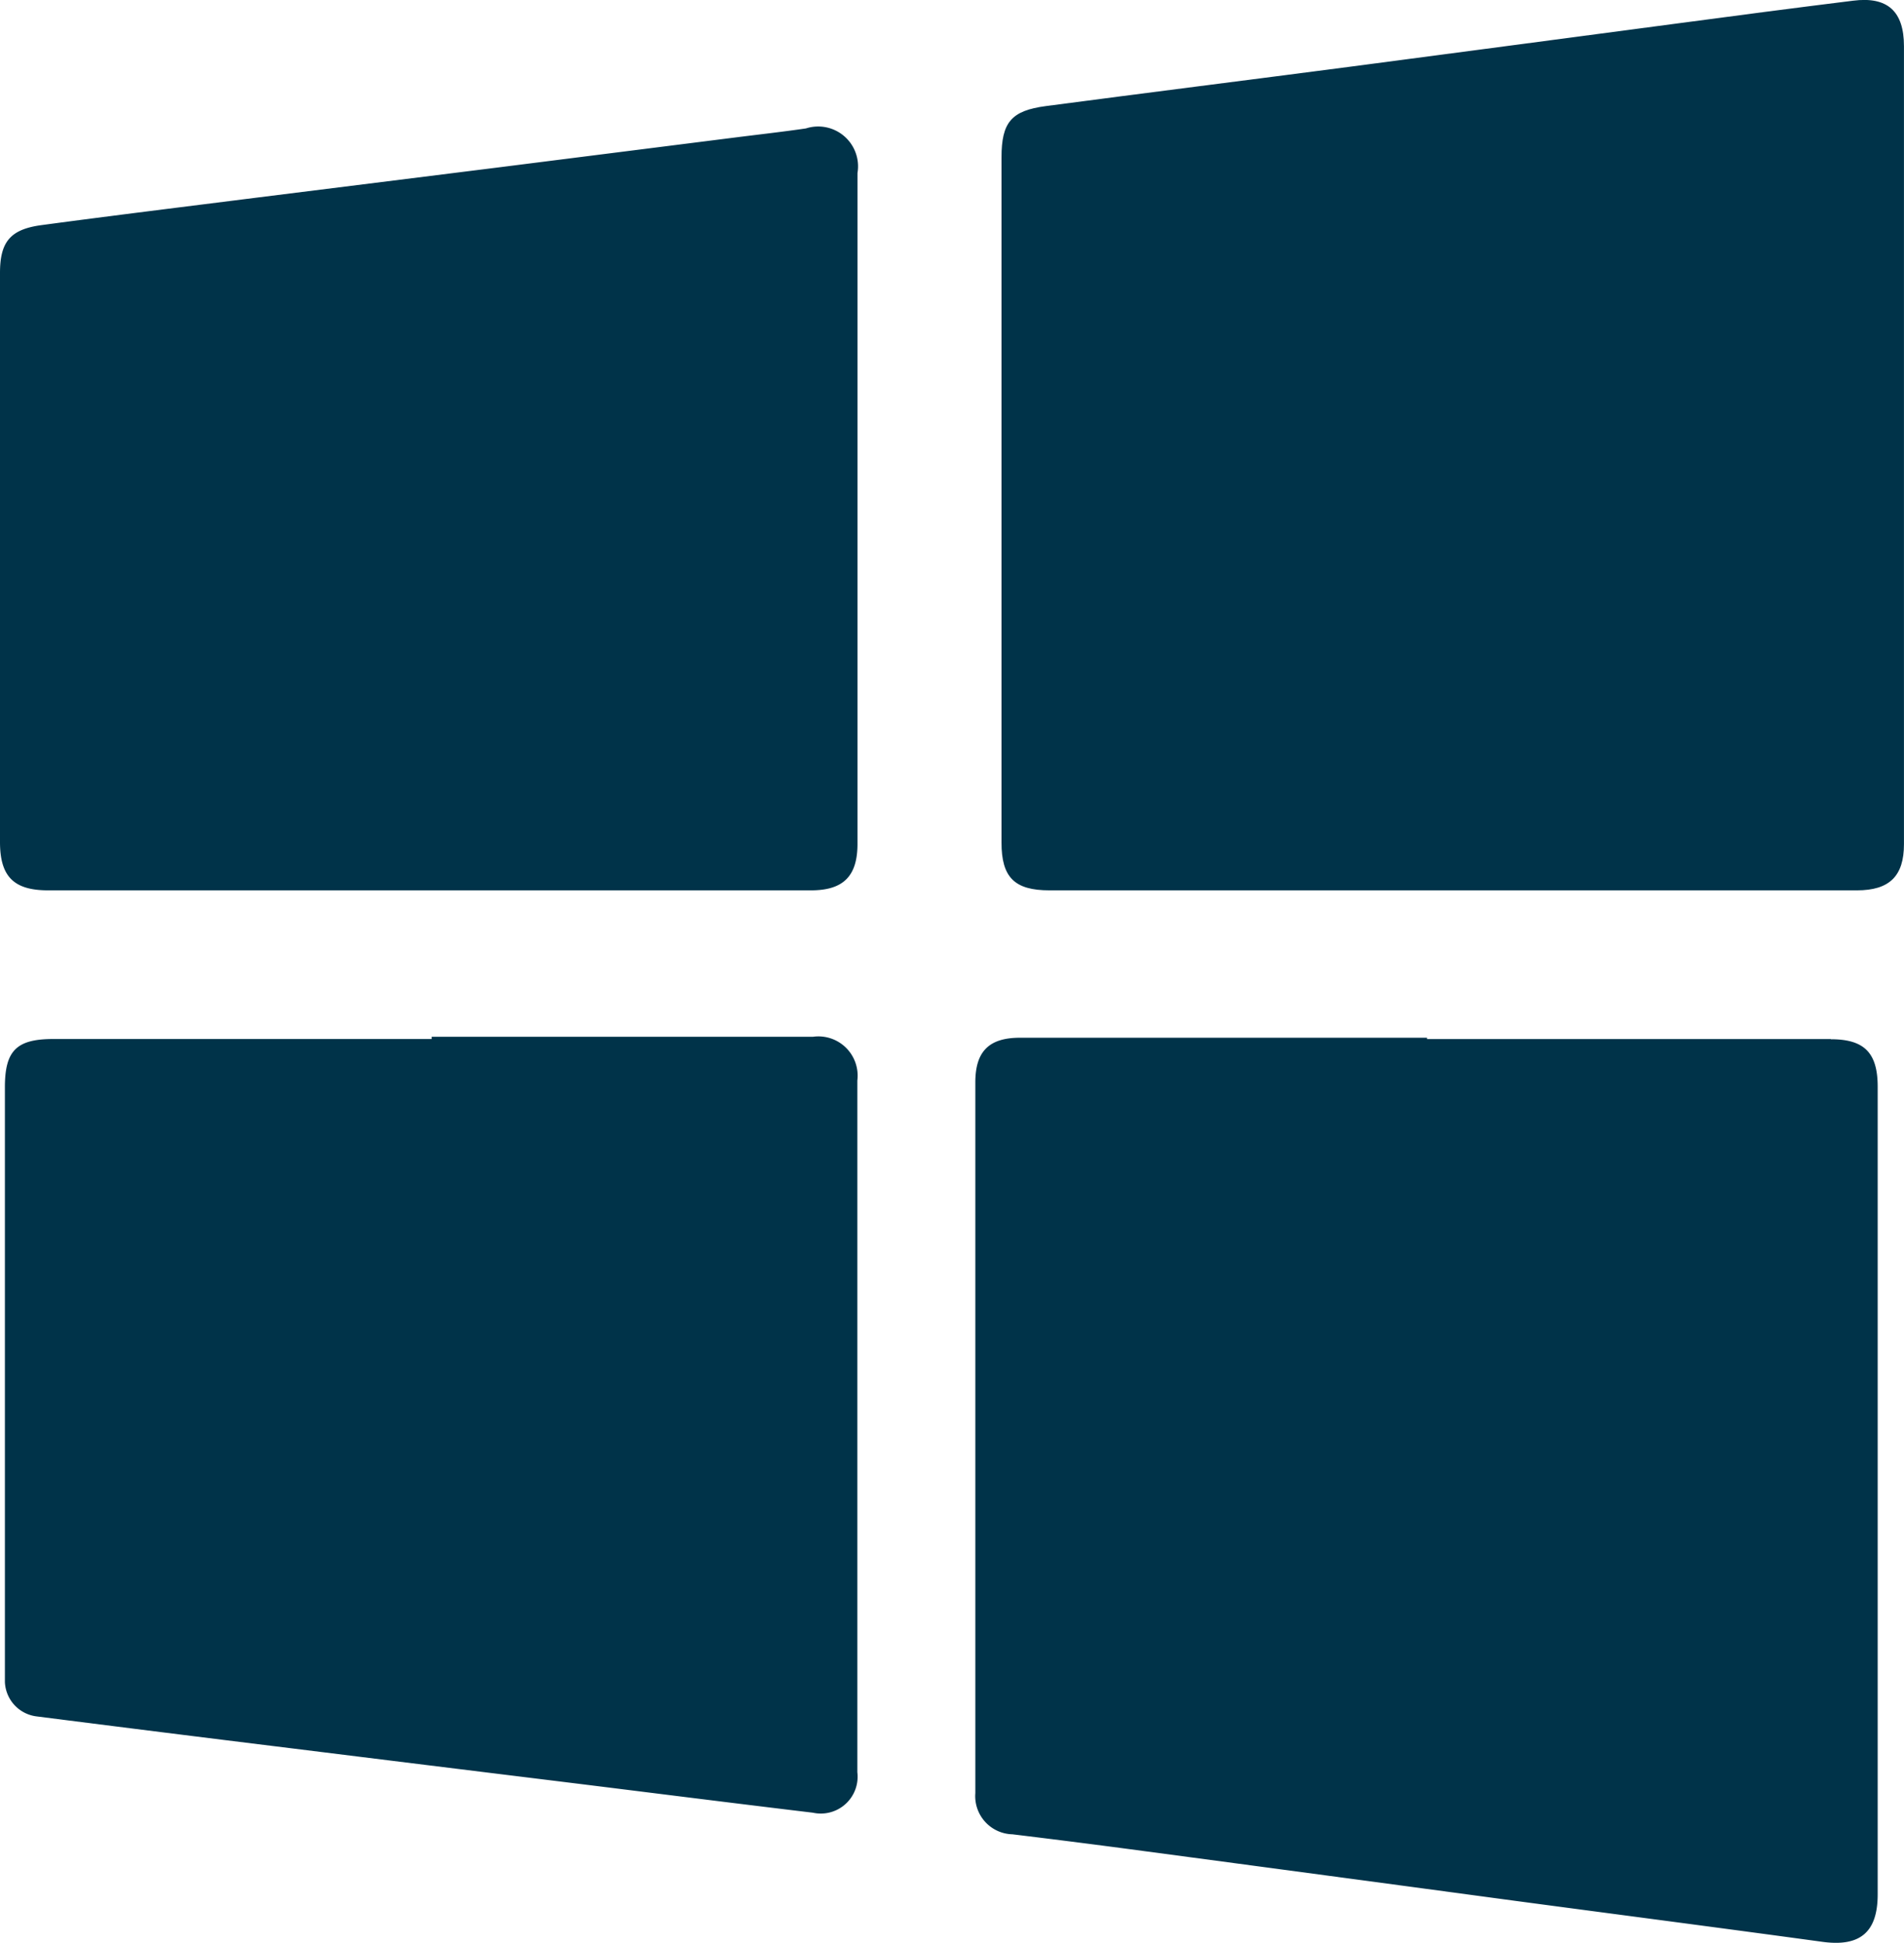 <svg xmlns="http://www.w3.org/2000/svg" xmlns:xlink="http://www.w3.org/1999/xlink" width="50.926" height="51.958" viewBox="0 0 50.926 51.958">
  <defs>
    <clipPath id="clip-path">
      <rect id="Rectangle_1449" data-name="Rectangle 1449" width="50.926" height="51.958" fill="#003349"/>
    </clipPath>
  </defs>
  <g id="Group_496" data-name="Group 496" transform="translate(0 0)">
    <g id="Group_258" data-name="Group 258" transform="translate(0 0)" clip-path="url(#clip-path)">
      <path id="Path_532" data-name="Path 532" d="M39.344,23.812h21.6c.866,0,1.256-.379,1.256-1.234q0-10.672,0-21.344C62.2.3,61.758-.1,60.837.019c-1.572.195-3.142.4-4.713.61-2.917.384-5.834.776-8.751,1.157-2.707.354-5.416.694-8.123,1.051-.929.122-1.187.438-1.188,1.372V22.534c0,.931.348,1.278,1.282,1.278" transform="translate(-11.275 0)" fill="#003349"/>
      <path id="Path_533" data-name="Path 533" d="M59.946,39.471h-10.8v-.035q-5.443,0-10.887,0c-.828,0-1.194.365-1.194,1.194q0,9.505,0,19.01a1.021,1.021,0,0,0,.992,1.1q1.769.214,3.536.451,4.944.659,9.886,1.325c2.748.367,5.5.725,8.246,1.1,1,.136,1.475-.253,1.475-1.27q0-10.8,0-21.6c0-.908-.358-1.27-1.253-1.27" transform="translate(-10.978 -11.682)" fill="#003349"/>
      <path id="Path_534" data-name="Path 534" d="M21.555,4.871c-.616.09-1.234.159-1.852.237l-6.4.809q-3.2.4-6.4.8c-1.937.245-3.875.482-5.81.742C.27,7.574,0,7.911,0,8.736q0,7.611,0,15.221c0,.921.369,1.291,1.284,1.291H21.693c.863,0,1.242-.379,1.242-1.242q0-8.972,0-17.943a1.066,1.066,0,0,0-1.379-1.192" transform="translate(0 -1.436)" fill="#003349"/>
      <path id="Path_535" data-name="Path 535" d="M21.8,39.4q-5.1,0-10.2,0v.06H1.48c-.984,0-1.294.31-1.294,1.291q0,7.76,0,15.52c0,.127,0,.255,0,.383a.966.966,0,0,0,.843.922q3.39.432,6.781.849,3.622.45,7.245.895c2.247.277,4.493.563,6.741.832a.985.985,0,0,0,1.19-1.082q0-9.248,0-18.5A1.05,1.05,0,0,0,21.8,39.4" transform="translate(-0.055 -11.672)" fill="#003349"/>
    </g>
  </g>
</svg>
